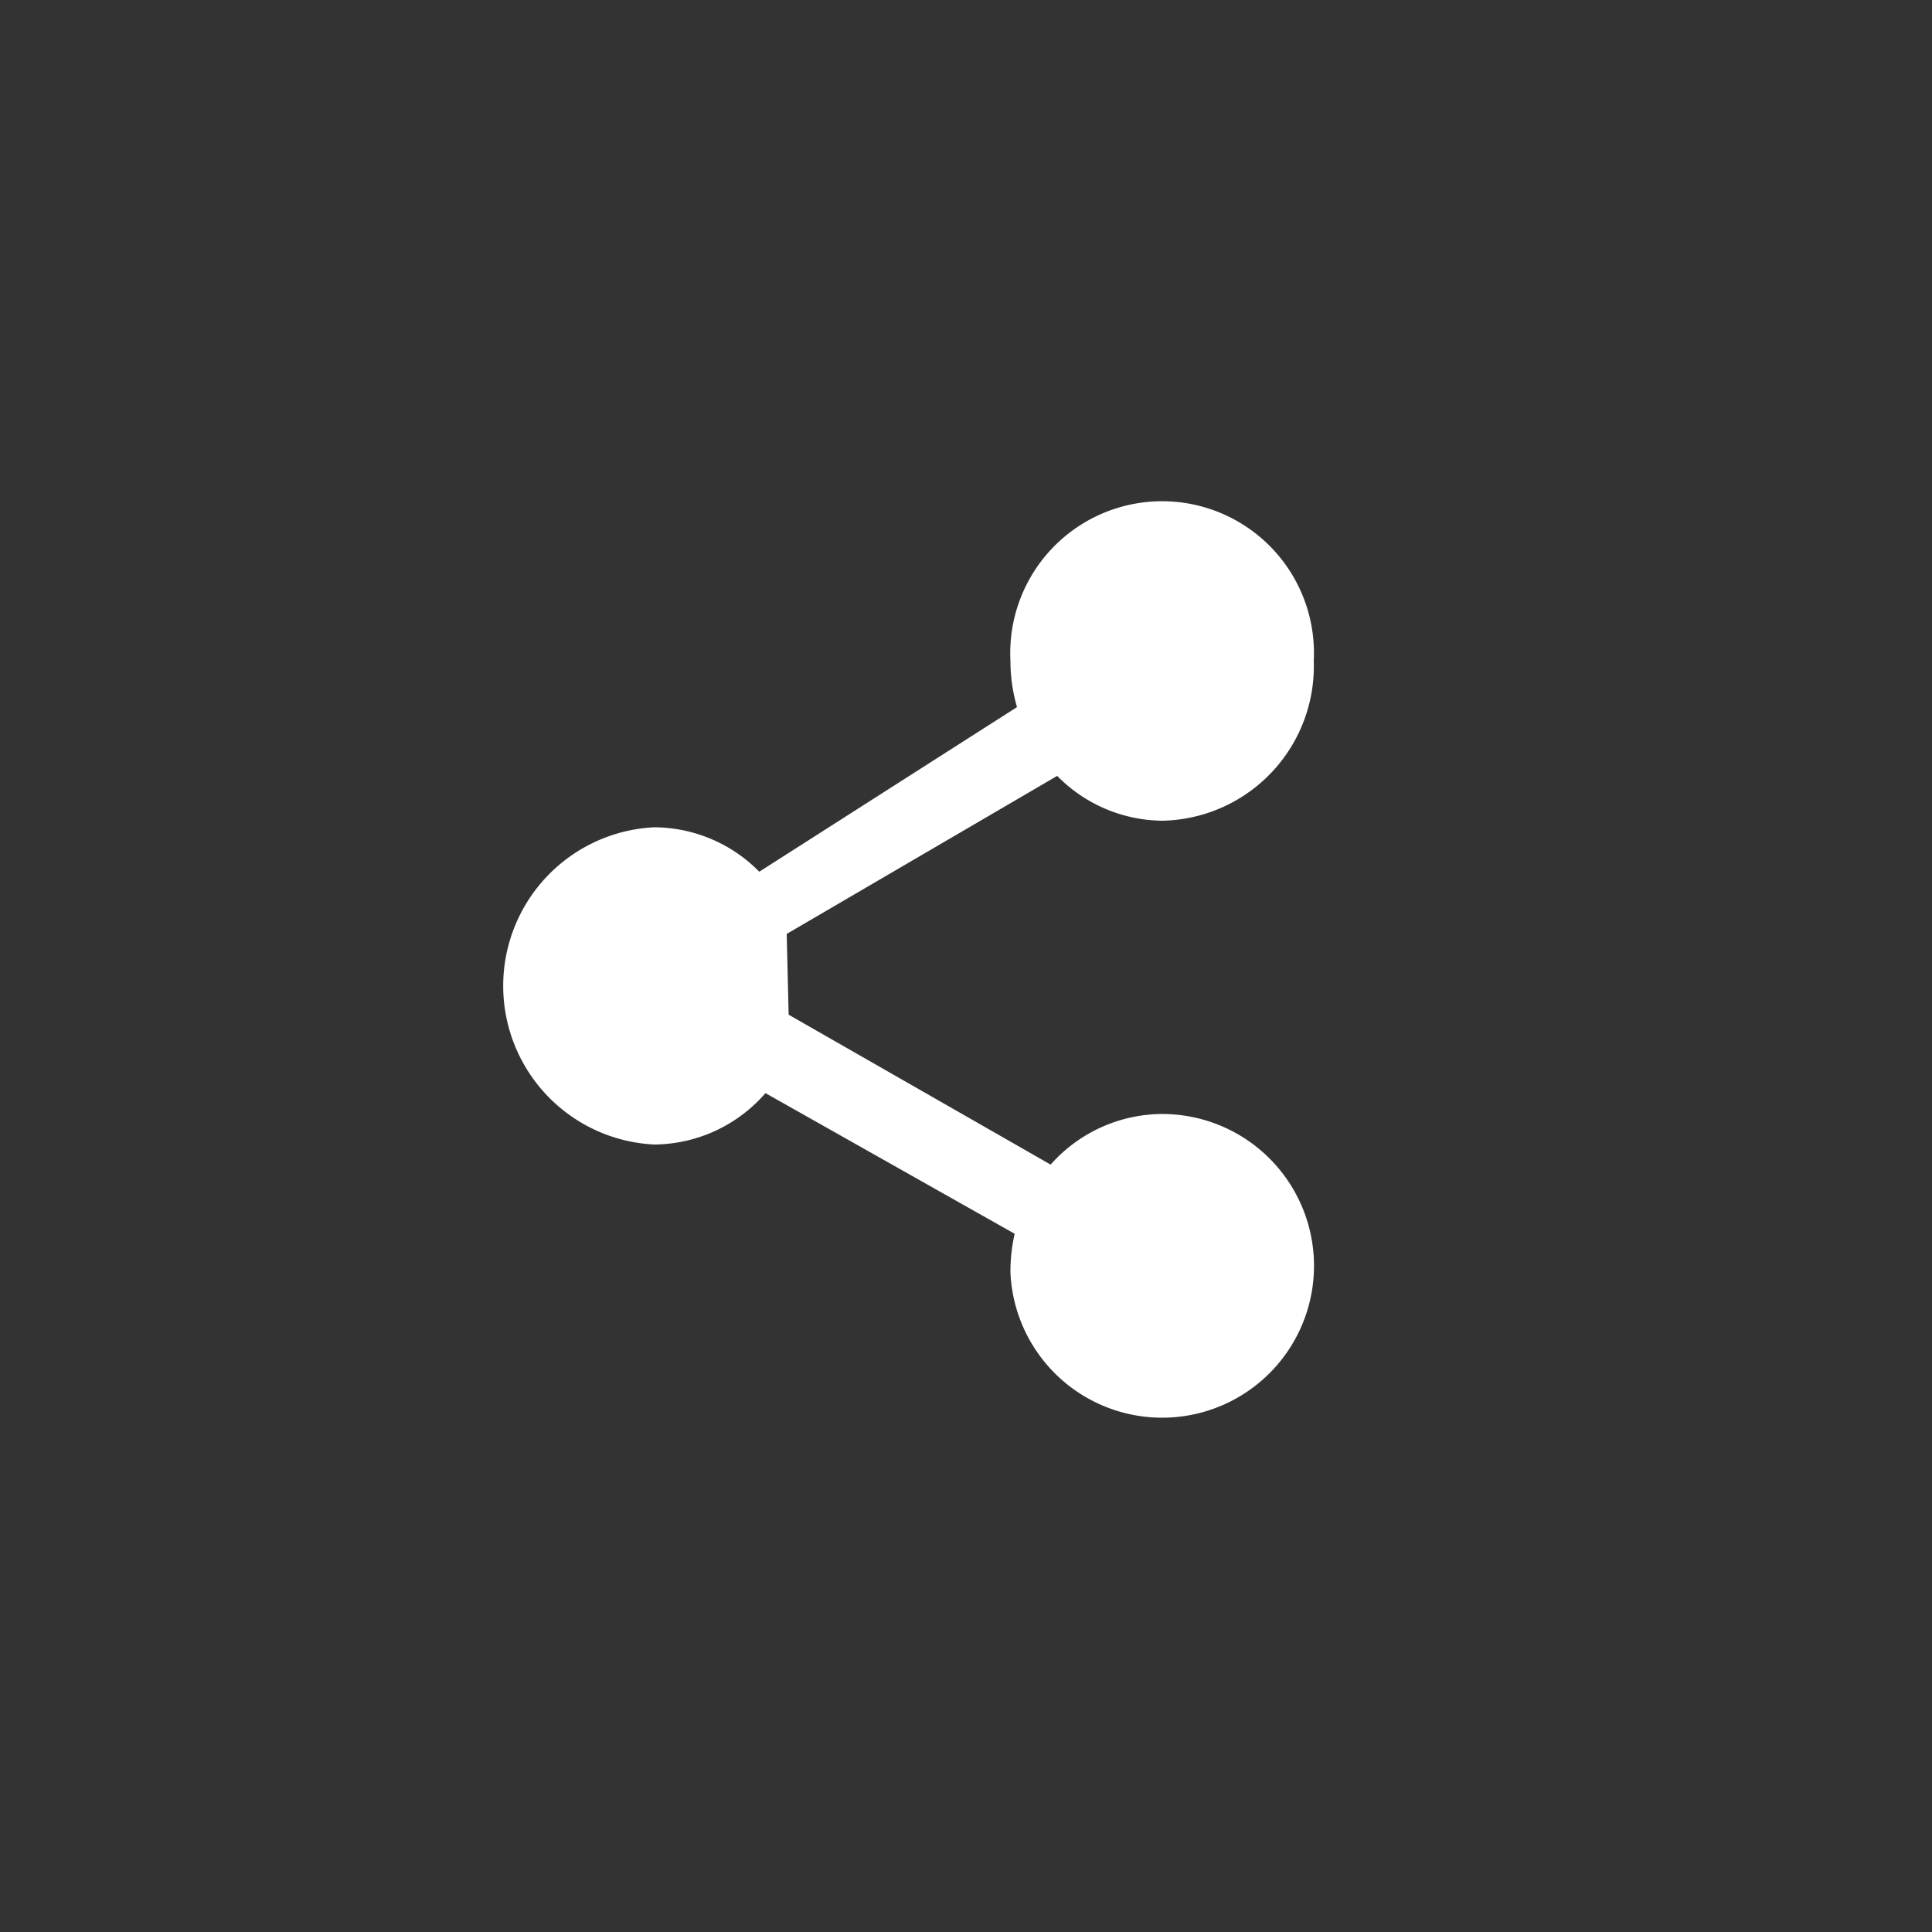 <svg id="Layer_1" data-name="Layer 1" xmlns="http://www.w3.org/2000/svg" viewBox="0 0 50 50"><rect x="0" y="0" width="50" height="50" fill="#333333" stroke="none"/><title>share-icon-open</title><g id="Corteva-Article"><g id="Corteva-Desktop-Article"><g id="Body"><g id="Article-1"><g id="Hero"><g id="Share"><g id="Share-icon"><path id="Fill-1" d="M16.93,29.62a3.85,3.85,0,0,0,2.88-1.33l6.45,3.64a4.37,4.37,0,0,0-.11,1,3.93,3.93,0,1,0,3.92-4.1,3.88,3.88,0,0,0-2.88,1.31l-6.78-3.88-.05-2.09,7-4.09a3.86,3.86,0,0,0,2.73,1.16A4,4,0,0,0,34,17.1a3.93,3.93,0,1,0-7.85,0,4.3,4.3,0,0,0,.17,1.2l-6.67,4.26a3.84,3.84,0,0,0-2.72-1.15,4.11,4.11,0,0,0,0,8.21" style="fill:#fff;fill-rule:evenodd"/></g></g></g></g></g></g></g></svg>